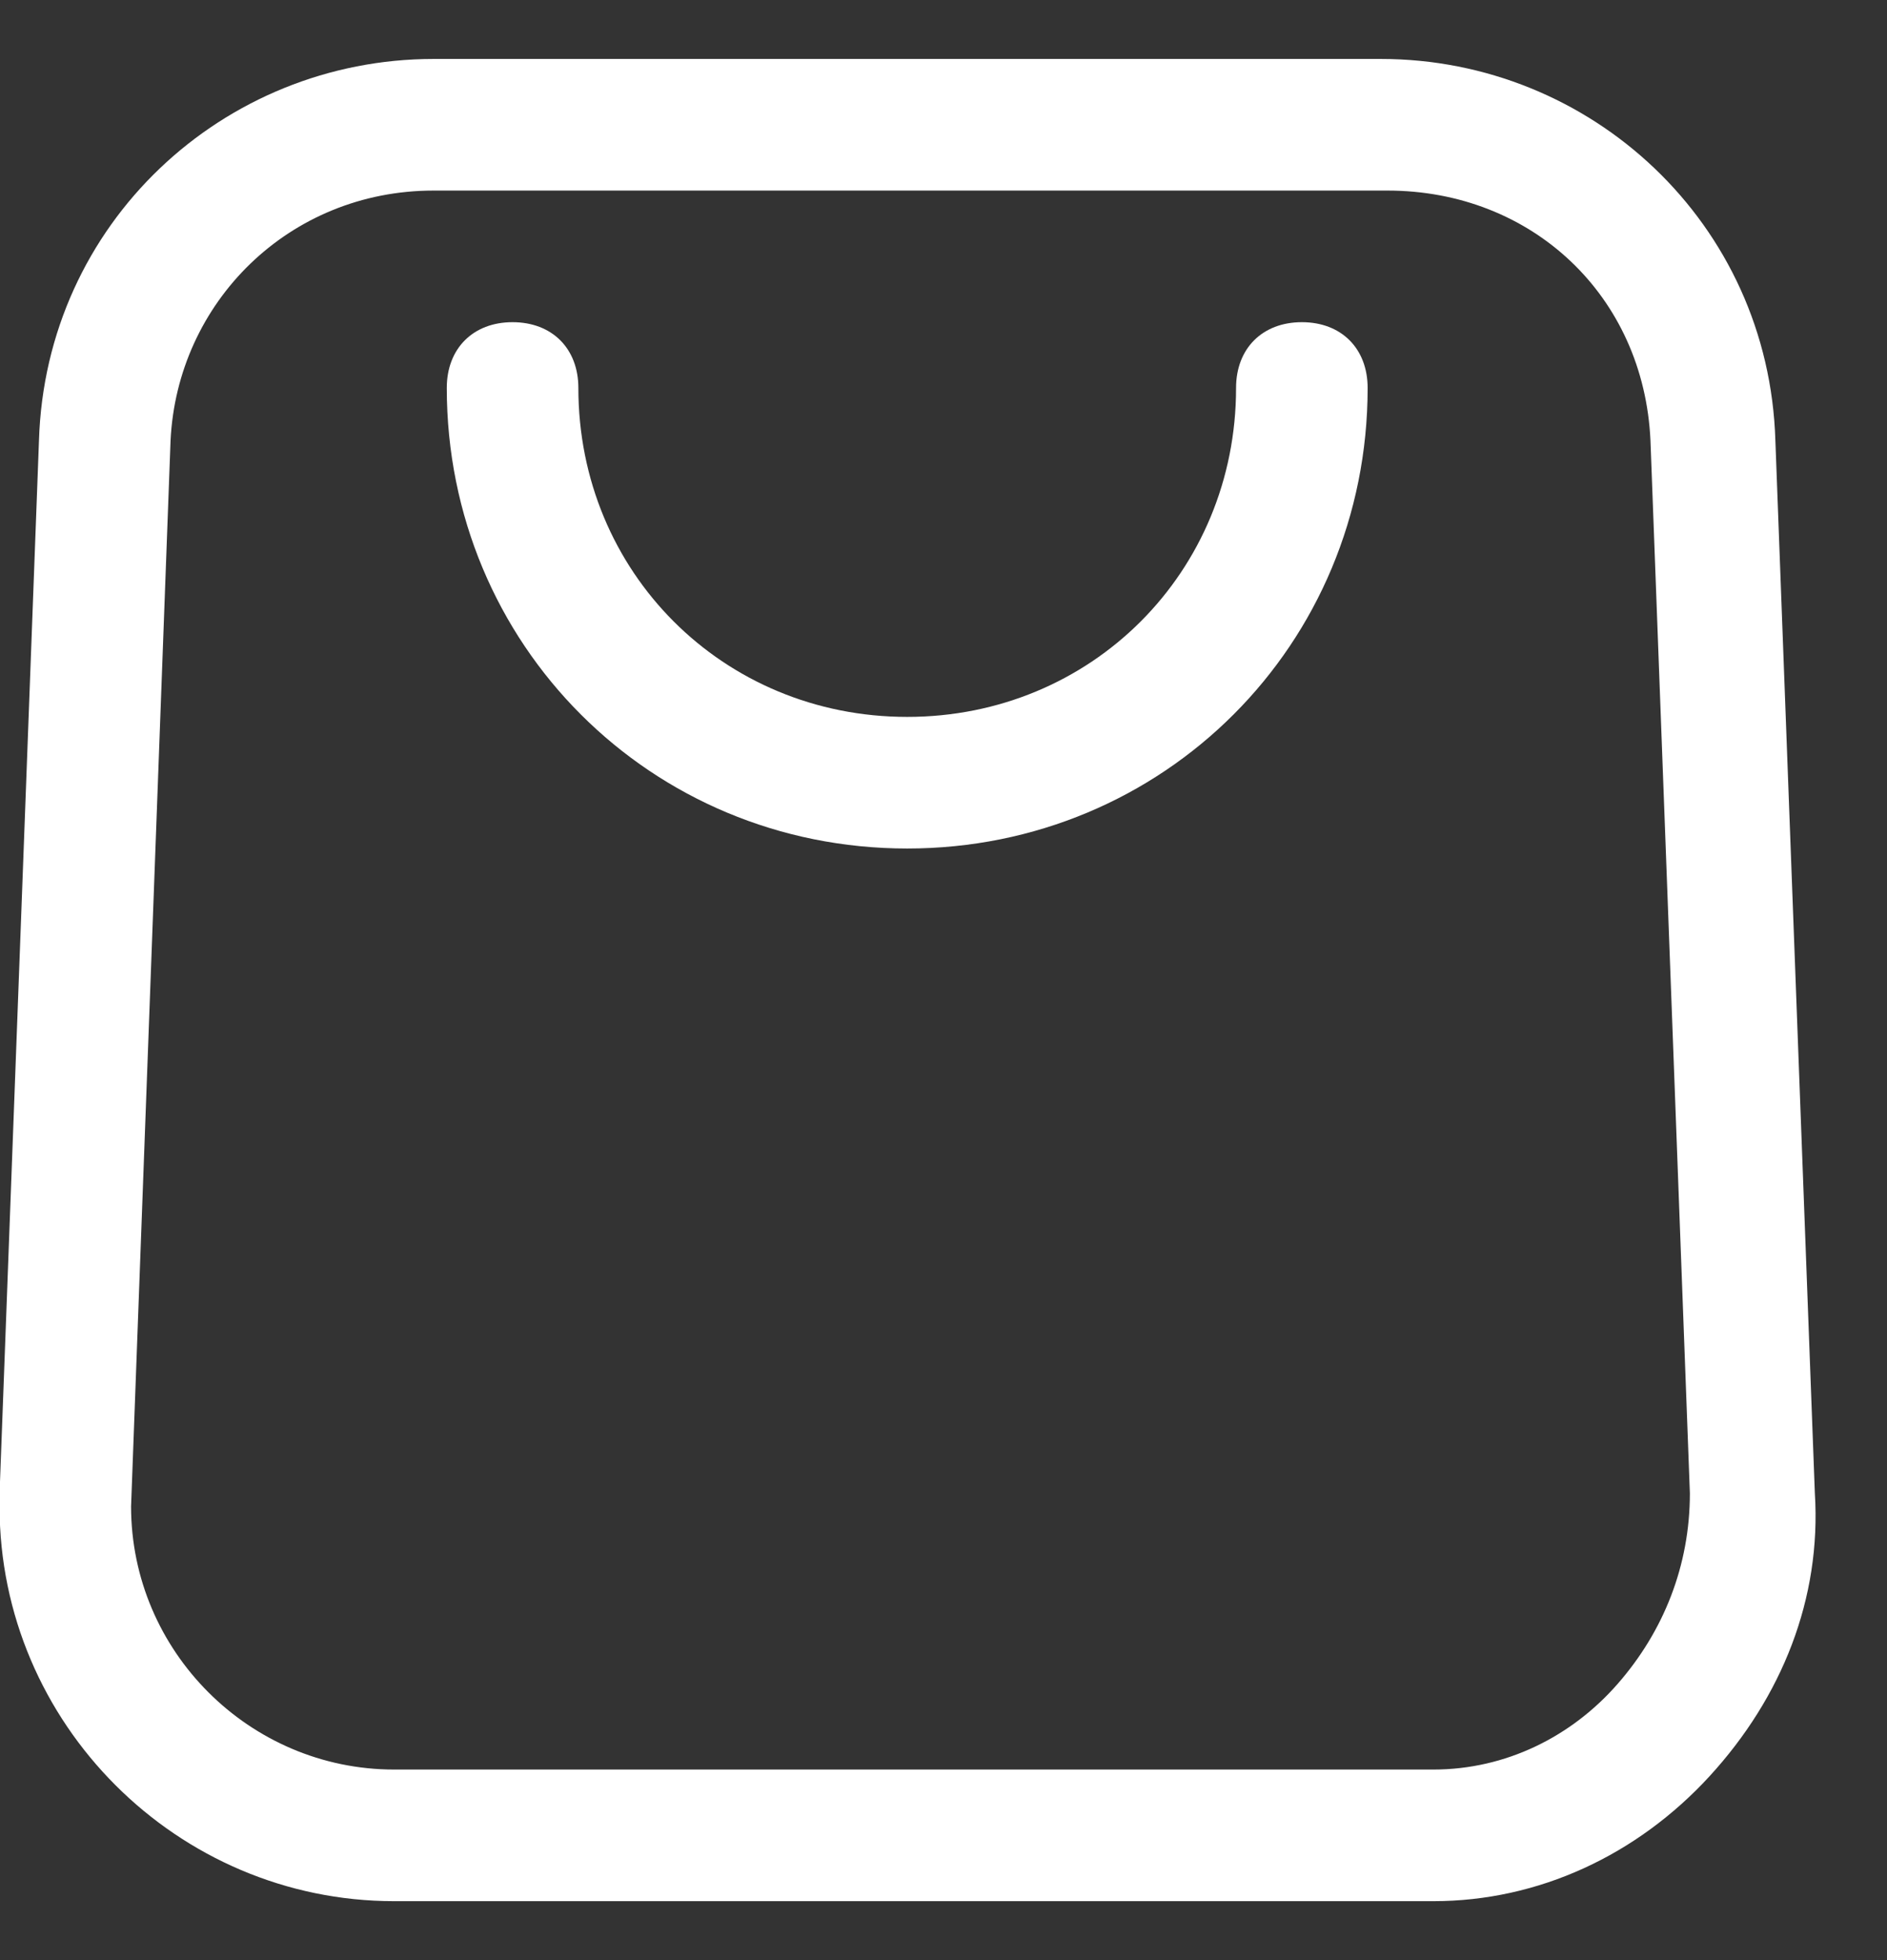 <svg width="26" height="27" viewBox="0 0 26 27" fill="none" xmlns="http://www.w3.org/2000/svg">
<rect x="0" y="0" width="26" height="27" fill="#333333" stroke="none"/>
<path d="M19.569 26.188H5.431C2.441 26.188 -0.006 23.741 -0.006 20.75V20.569L0.537 6.069C0.628 3.078 3.075 0.812 5.975 0.812H19.025C21.925 0.812 24.372 3.078 24.462 6.069L25.006 20.569C25.097 22.019 24.553 23.378 23.556 24.466C22.559 25.553 21.2 26.188 19.75 26.188C19.75 26.188 19.659 26.188 19.569 26.188ZM5.975 2.625C3.981 2.625 2.441 4.166 2.35 6.069L1.806 20.75C1.806 22.744 3.437 24.375 5.431 24.375H19.75C20.747 24.375 21.653 23.922 22.287 23.197C22.922 22.472 23.284 21.566 23.284 20.569L22.741 6.069C22.65 4.075 21.109 2.625 19.116 2.625H5.975Z" fill="white"/>
<path d="M12.5 11.688C8.966 11.688 6.156 8.878 6.156 5.344C6.156 4.8 6.519 4.438 7.062 4.438C7.606 4.438 7.969 4.8 7.969 5.344C7.969 7.881 9.963 9.875 12.5 9.875C15.037 9.875 17.031 7.881 17.031 5.344C17.031 4.8 17.394 4.438 17.938 4.438C18.481 4.438 18.844 4.8 18.844 5.344C18.844 8.878 16.034 11.688 12.5 11.688Z" fill="white"/>
</svg>
